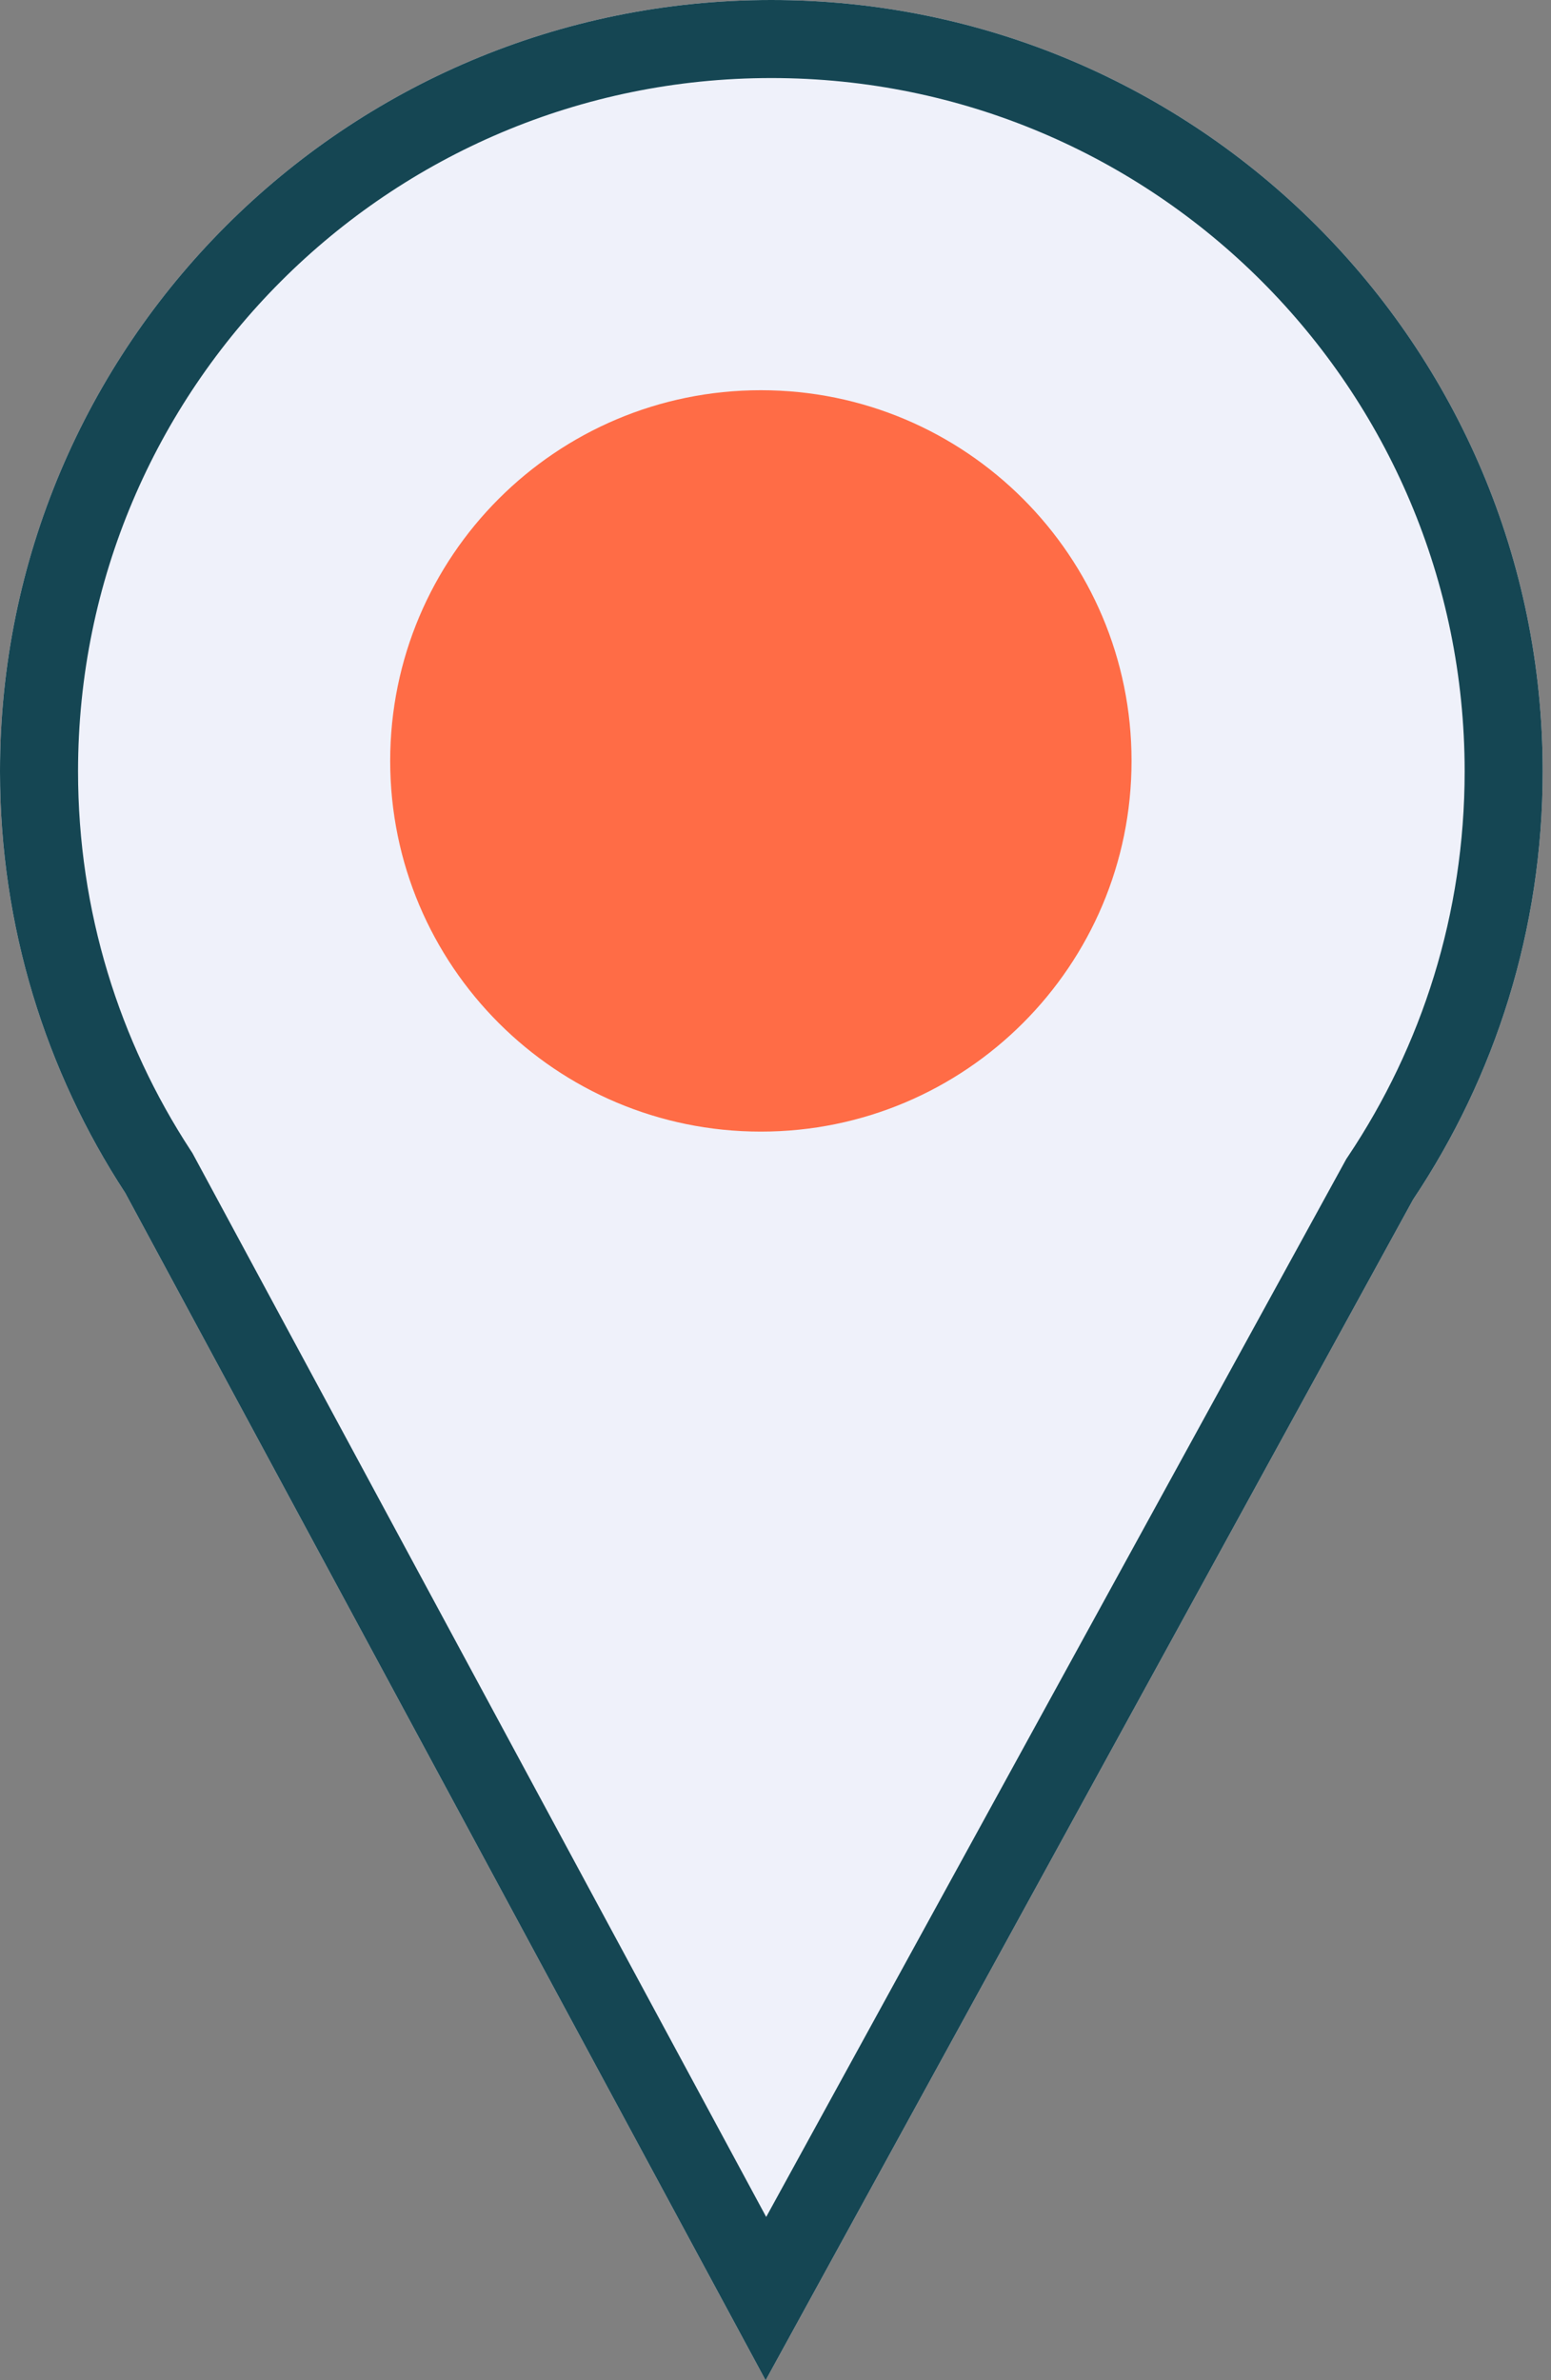 <?xml version="1.0" encoding="UTF-8"?> <svg xmlns="http://www.w3.org/2000/svg" width="159" height="244" viewBox="0 0 159 244" fill="none"><rect x="0" y="0" width="159" height="244" fill="#808080" stroke="none"/> <path fill-rule="evenodd" clip-rule="evenodd" d="M144.859 122.965C153.253 110.408 158.148 95.313 158.148 79.074C158.148 35.403 122.745 0 79.074 0C35.403 0 0 35.403 0 79.074C0 95.02 4.72 109.864 12.839 122.284L78.488 244L144.859 122.965Z" fill="#EFF1FA"></path> <path fill-rule="evenodd" clip-rule="evenodd" d="M138.013 118.811L138.208 118.519C145.75 107.237 150.148 93.681 150.148 79.074C150.148 39.821 118.327 8 79.074 8C39.821 8 8 39.821 8 79.074C8 93.419 12.241 106.748 19.535 117.907L19.72 118.189L78.546 227.256L138.013 118.811ZM78.488 244L12.839 122.284C4.72 109.864 0 95.02 0 79.074C0 35.403 35.403 0 79.074 0C122.745 0 158.148 35.403 158.148 79.074C158.148 95.313 153.253 110.408 144.859 122.965L78.488 244Z" fill="#154653"></path> <path d="M116 78C116 98.987 98.987 116 78 116C57.013 116 40 98.987 40 78C40 57.013 57.013 40 78 40C98.987 40 116 57.013 116 78Z" fill="#FF6C46"></path> </svg> 